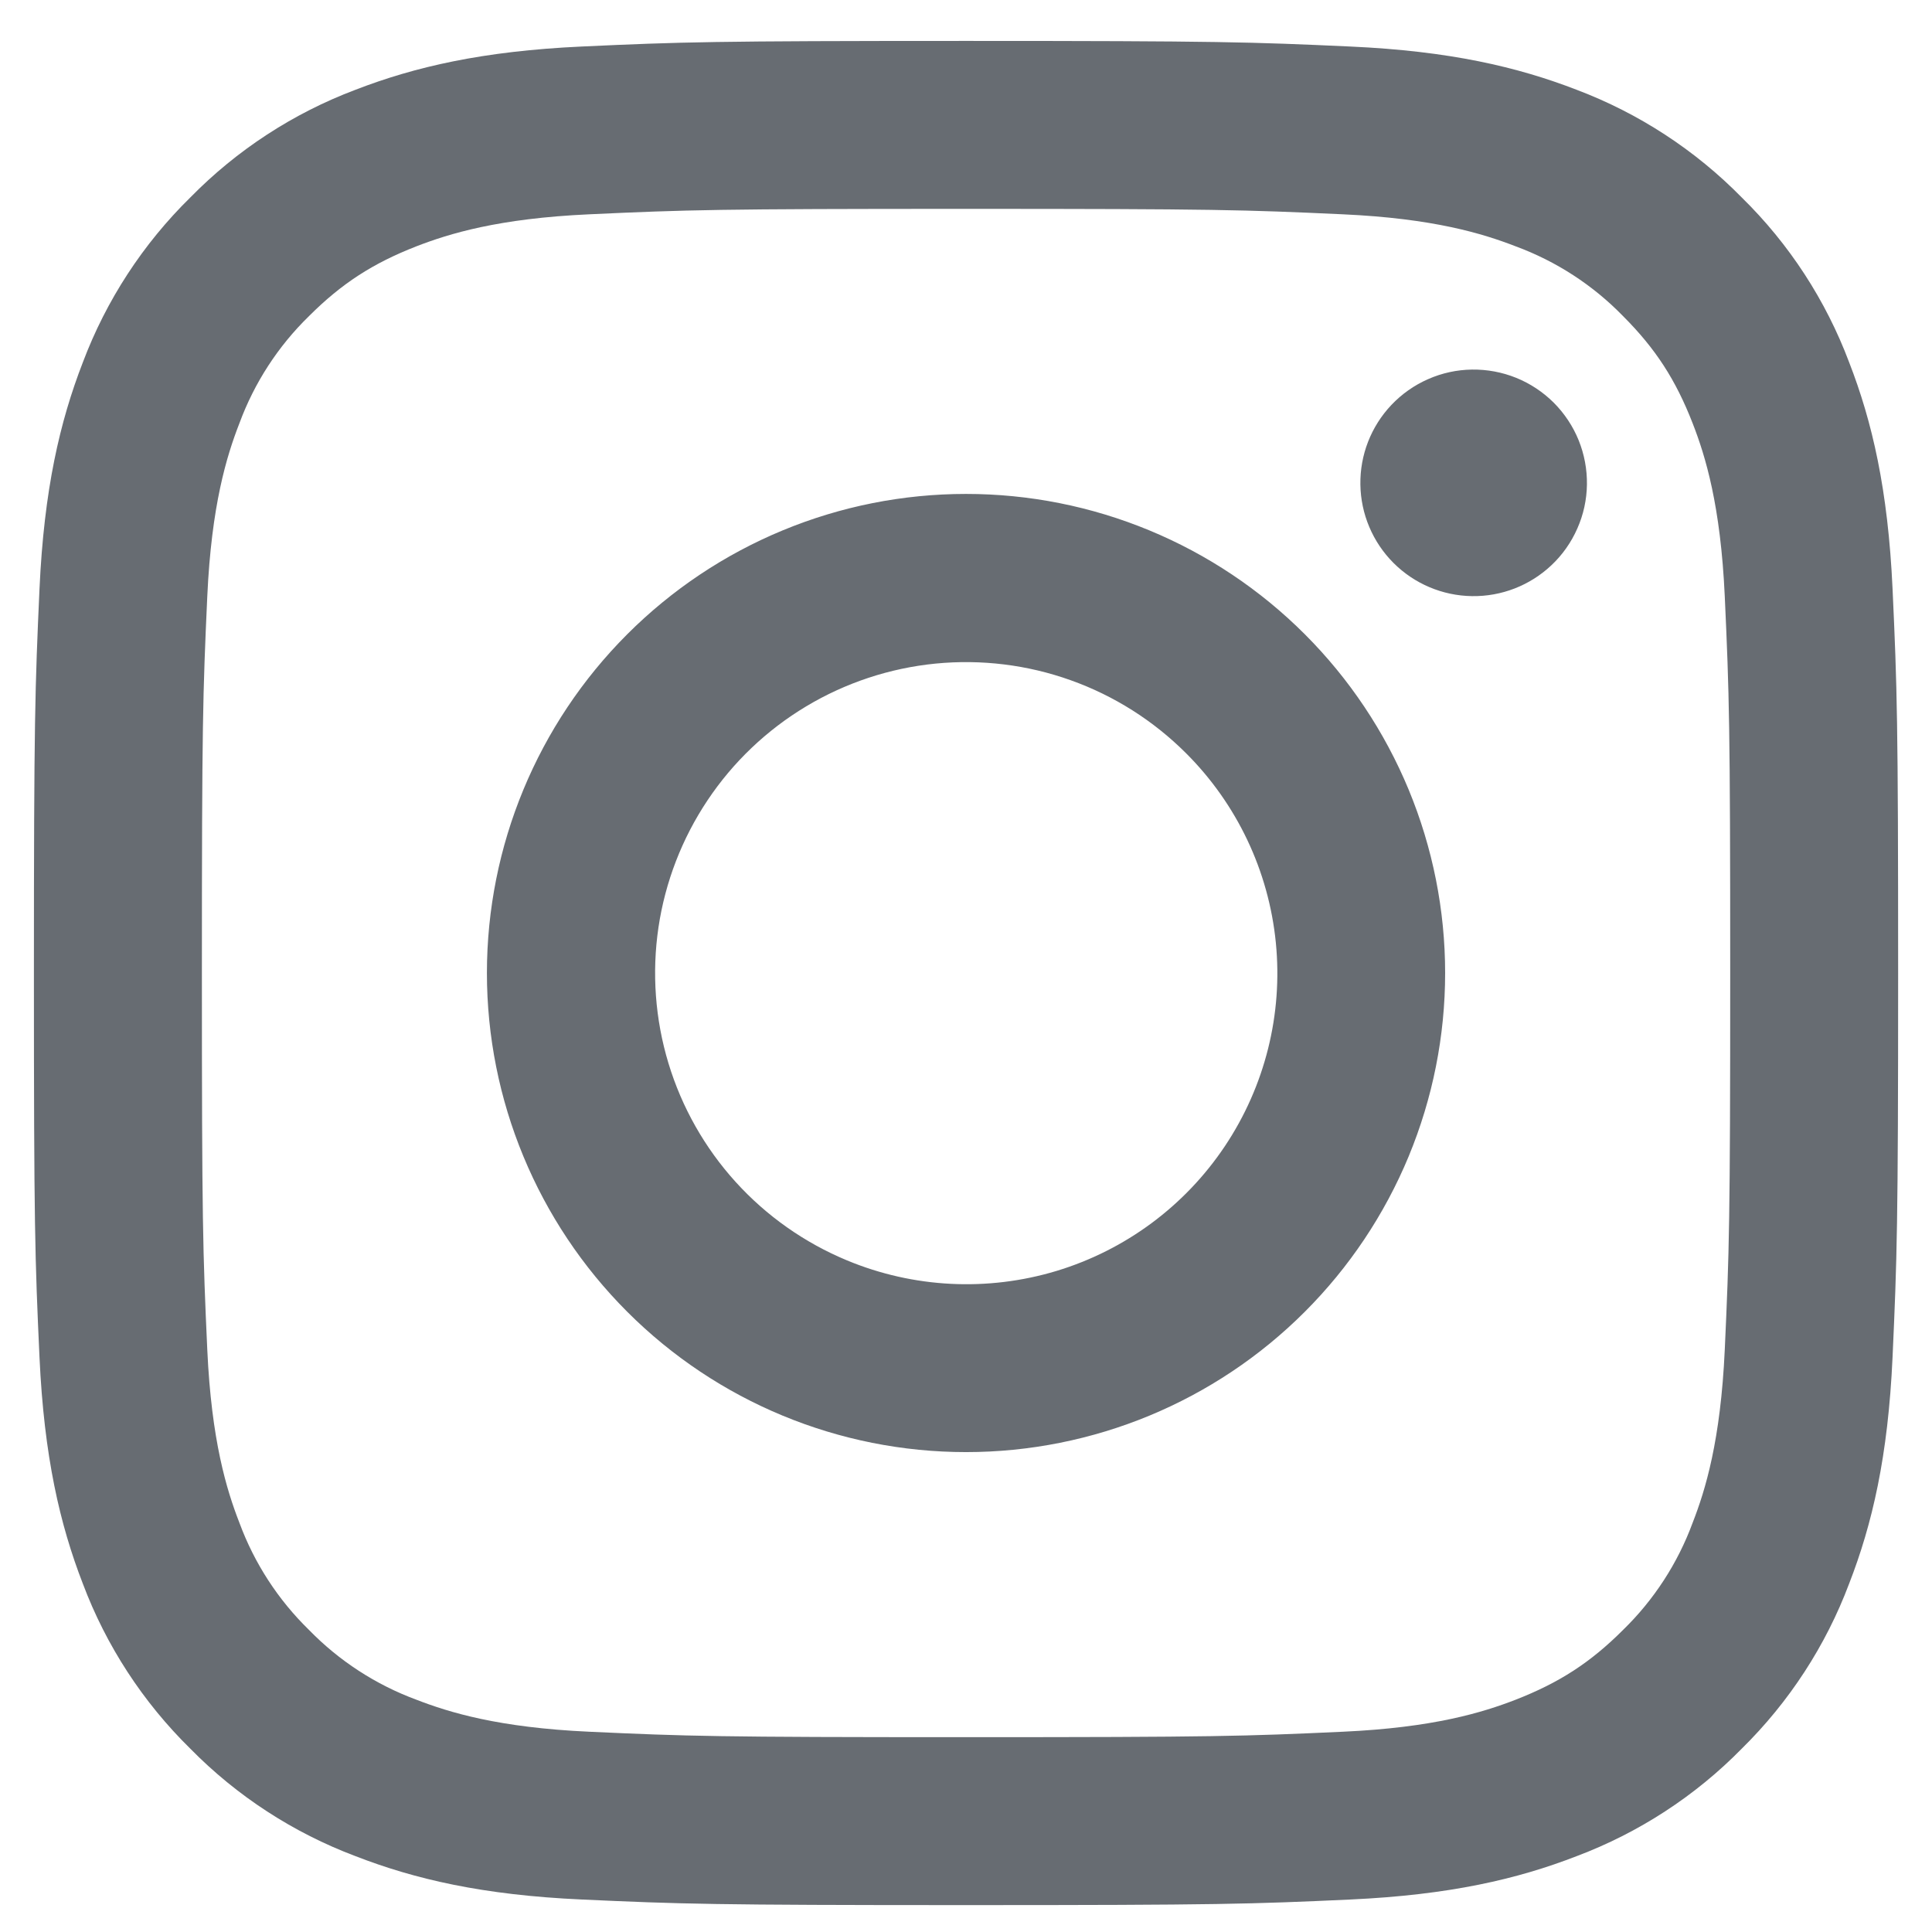 <svg width="38" height="38" viewBox="0 0 38 38" fill="none" xmlns="http://www.w3.org/2000/svg">
<path fill-rule="evenodd" clip-rule="evenodd" d="M11.442 0.915C13.397 0.825 14.021 0.805 19.001 0.805C23.981 0.805 24.604 0.826 26.557 0.915C28.511 1.003 29.844 1.315 31.011 1.766C32.232 2.228 33.341 2.95 34.257 3.883C35.191 4.798 35.911 5.905 36.371 7.128C36.824 8.295 37.134 9.628 37.224 11.578C37.314 13.536 37.334 14.16 37.334 19.138C37.334 24.118 37.312 24.741 37.224 26.696C37.136 28.646 36.824 29.98 36.371 31.146C35.911 32.37 35.189 33.478 34.257 34.395C33.341 35.328 32.232 36.048 31.011 36.508C29.844 36.961 28.511 37.271 26.561 37.361C24.604 37.451 23.981 37.471 19.001 37.471C14.021 37.471 13.397 37.45 11.442 37.361C9.492 37.273 8.159 36.961 6.992 36.508C5.769 36.048 4.66 35.327 3.744 34.395C2.811 33.479 2.089 32.371 1.629 31.148C1.177 29.981 0.867 28.648 0.777 26.698C0.687 24.74 0.667 24.116 0.667 19.138C0.667 14.158 0.689 13.535 0.777 11.581C0.866 9.628 1.177 8.295 1.629 7.128C2.09 5.905 2.812 4.797 3.746 3.881C4.661 2.949 5.768 2.227 6.991 1.766C8.157 1.315 9.491 1.005 11.441 0.915H11.442ZM26.409 4.215C24.476 4.126 23.896 4.108 19.001 4.108C14.106 4.108 13.526 4.126 11.592 4.215C9.804 4.296 8.834 4.595 8.187 4.846C7.332 5.18 6.721 5.575 6.079 6.216C5.471 6.808 5.003 7.528 4.709 8.325C4.457 8.971 4.159 9.941 4.077 11.73C3.989 13.663 3.971 14.243 3.971 19.138C3.971 24.033 3.989 24.613 4.077 26.546C4.159 28.335 4.457 29.305 4.709 29.951C5.002 30.746 5.471 31.468 6.079 32.06C6.671 32.668 7.392 33.136 8.187 33.43C8.834 33.681 9.804 33.98 11.592 34.061C13.526 34.15 14.104 34.168 19.001 34.168C23.897 34.168 24.476 34.15 26.409 34.061C28.197 33.98 29.167 33.681 29.814 33.43C30.669 33.096 31.281 32.701 31.922 32.06C32.531 31.468 32.999 30.746 33.292 29.951C33.544 29.305 33.842 28.335 33.924 26.546C34.012 24.613 34.031 24.033 34.031 19.138C34.031 14.243 34.012 13.663 33.924 11.73C33.842 9.941 33.544 8.971 33.292 8.325C32.959 7.47 32.564 6.858 31.922 6.216C31.331 5.608 30.61 5.14 29.814 4.846C29.167 4.595 28.197 4.296 26.409 4.215ZM16.659 24.79C17.967 25.334 19.423 25.407 20.779 24.998C22.135 24.588 23.306 23.72 24.093 22.542C24.88 21.364 25.234 19.95 25.094 18.54C24.954 17.13 24.329 15.813 23.326 14.813C22.686 14.174 21.913 13.684 21.061 13.38C20.21 13.075 19.301 12.964 18.401 13.052C17.502 13.141 16.633 13.428 15.857 13.893C15.081 14.358 14.418 14.989 13.916 15.741C13.414 16.493 13.084 17.347 12.951 18.241C12.819 19.136 12.886 20.049 13.148 20.914C13.41 21.779 13.861 22.576 14.468 23.246C15.075 23.916 15.824 24.443 16.659 24.79ZM12.337 12.475C13.212 11.6 14.251 10.905 15.394 10.432C16.538 9.958 17.763 9.715 19.001 9.715C20.238 9.715 21.463 9.958 22.607 10.432C23.75 10.905 24.789 11.6 25.664 12.475C26.539 13.35 27.233 14.389 27.707 15.532C28.18 16.675 28.424 17.901 28.424 19.138C28.424 20.375 28.18 21.601 27.707 22.744C27.233 23.887 26.539 24.926 25.664 25.801C23.897 27.569 21.5 28.561 19.001 28.561C16.501 28.561 14.104 27.569 12.337 25.801C10.57 24.034 9.577 21.637 9.577 19.138C9.577 16.639 10.57 14.242 12.337 12.475ZM30.514 11.118C30.731 10.914 30.904 10.668 31.024 10.395C31.145 10.122 31.209 9.828 31.213 9.53C31.217 9.232 31.162 8.936 31.05 8.659C30.938 8.383 30.771 8.132 30.561 7.921C30.35 7.711 30.099 7.544 29.823 7.432C29.546 7.32 29.25 7.265 28.952 7.269C28.654 7.273 28.36 7.337 28.087 7.458C27.814 7.578 27.569 7.751 27.364 7.968C26.966 8.39 26.748 8.95 26.757 9.53C26.765 10.109 26.999 10.663 27.409 11.073C27.819 11.483 28.373 11.717 28.952 11.725C29.532 11.734 30.092 11.516 30.514 11.118Z" fill="#676C72"/>
</svg>

